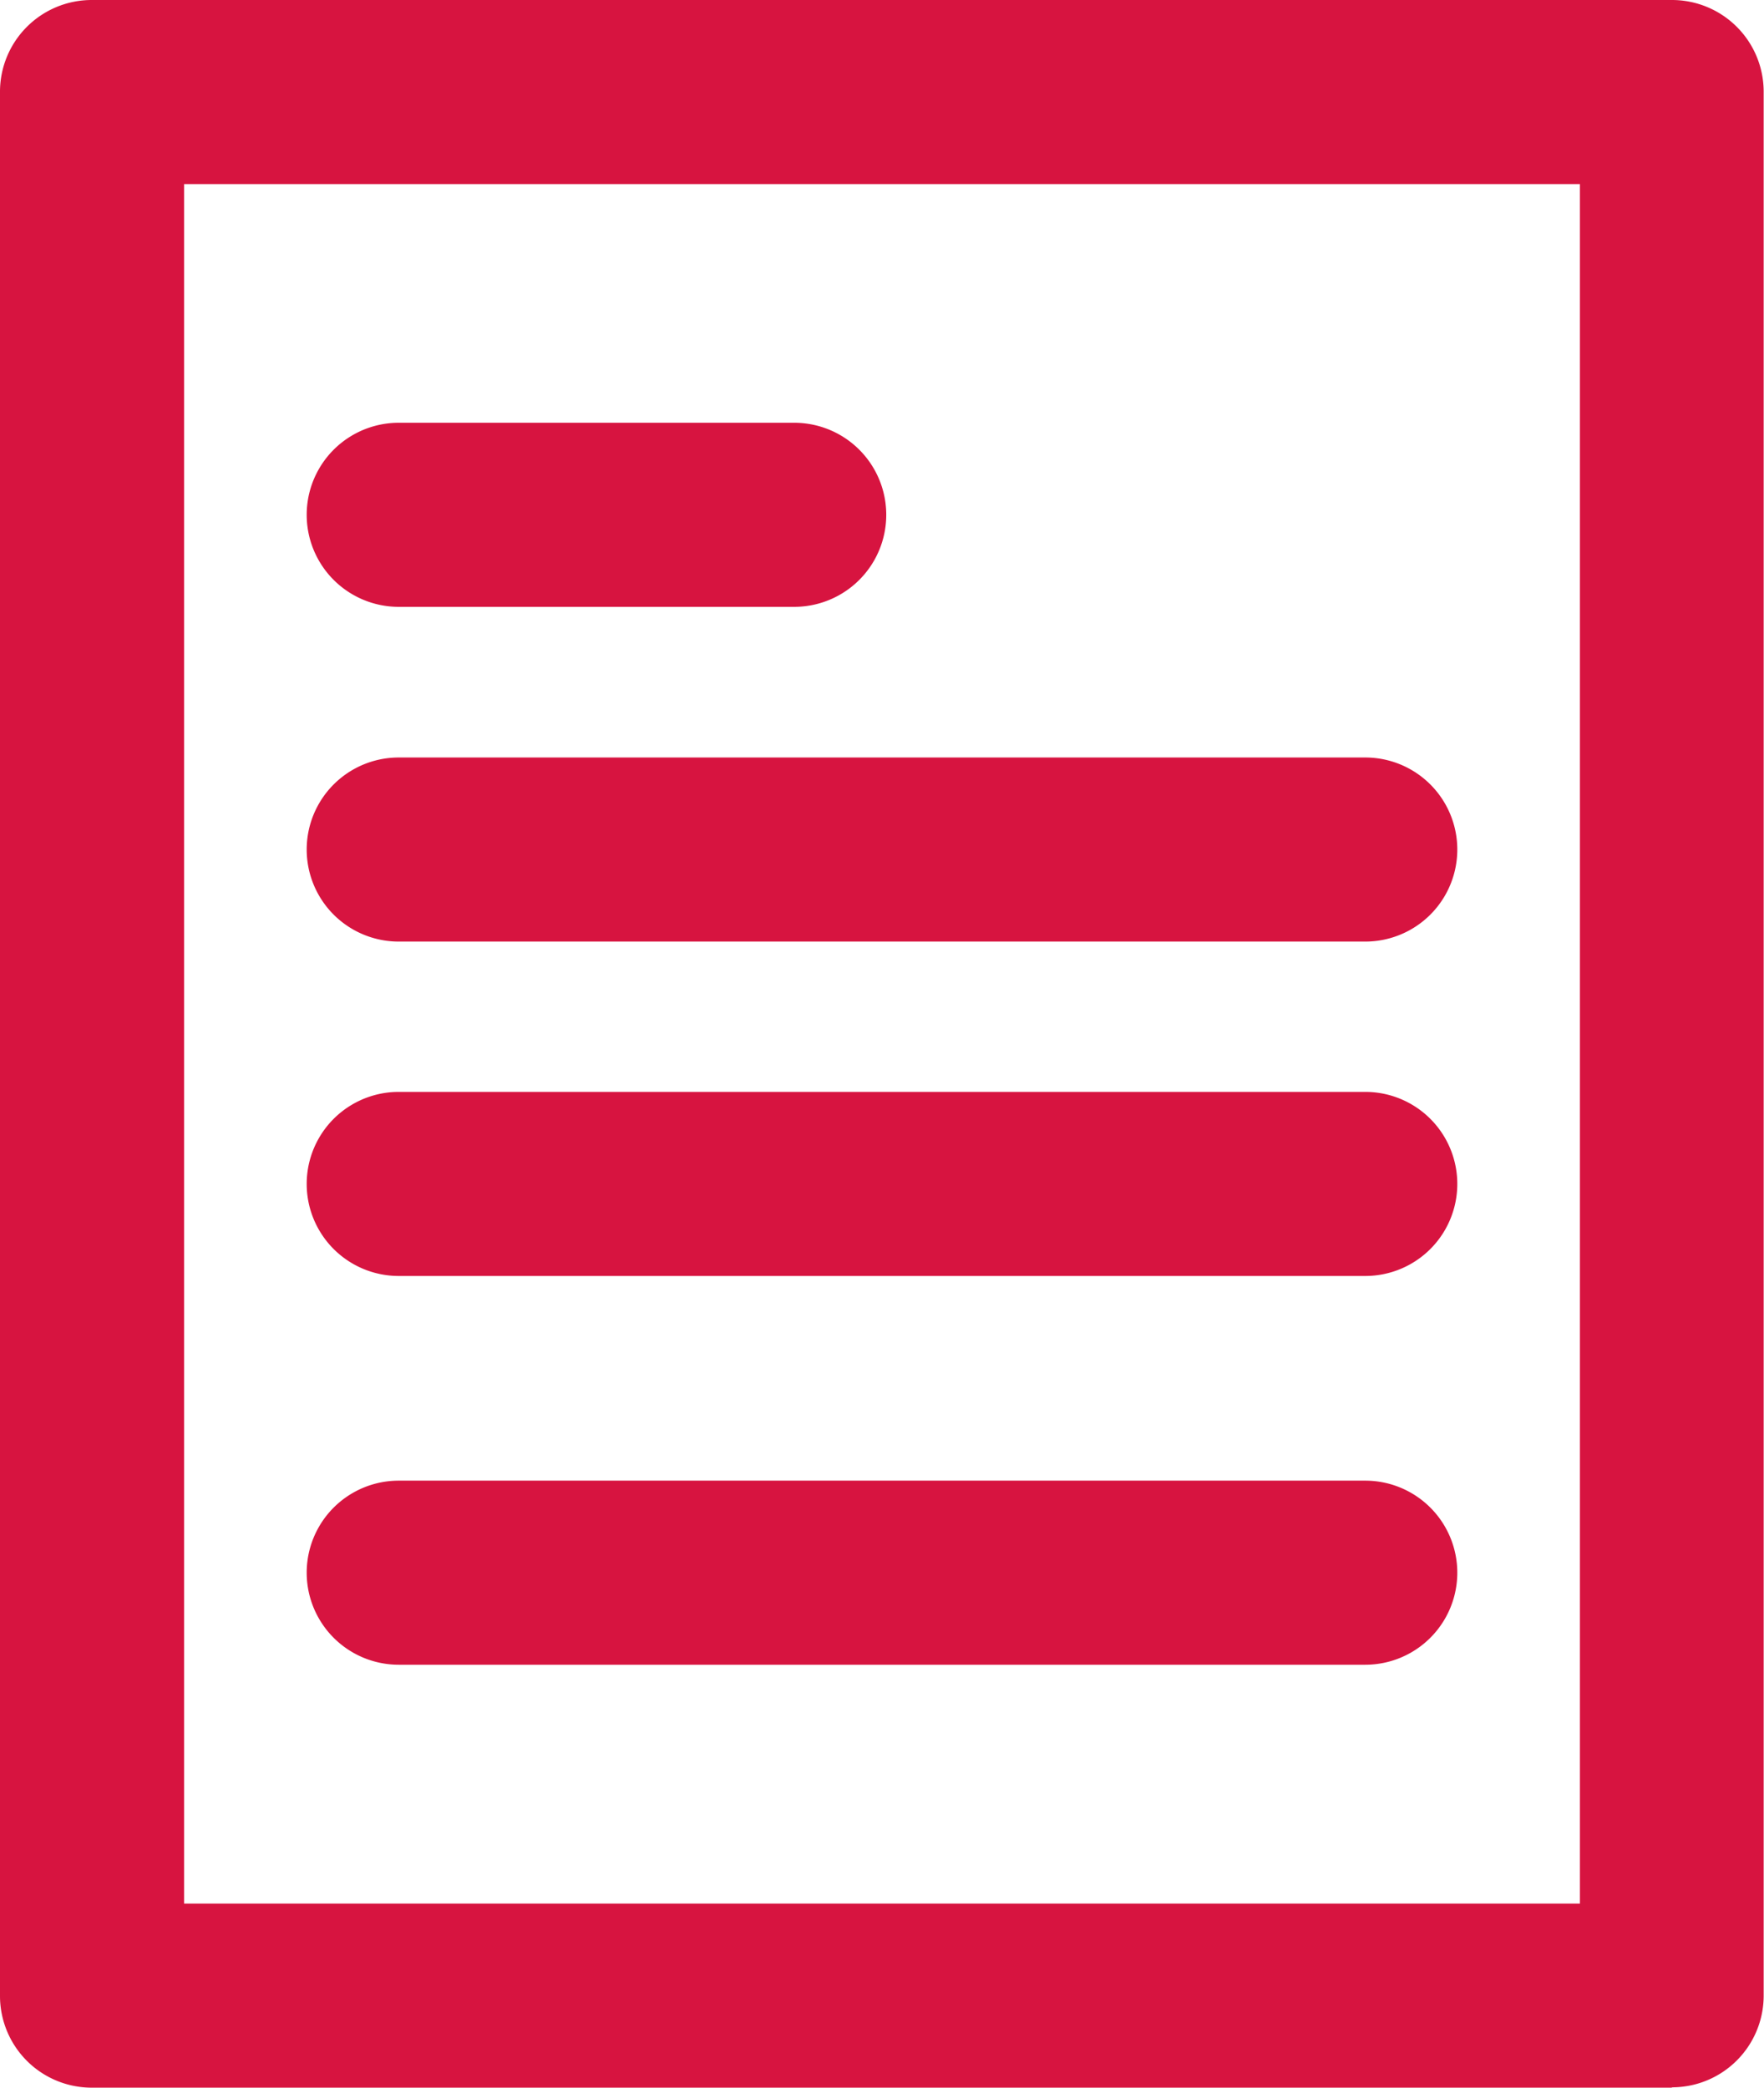 <svg xmlns="http://www.w3.org/2000/svg" width="21.16" height="25.041" viewBox="0 0 21.16 25.041"><g data-name="グループ 7701"><path data-name="パス 20978" d="M20.056 25.041H1.1a1.1 1.1 0 01-1.1-1.1V1.1A1.1 1.1 0 011.1 0h18.956a1.1 1.1 0 011.1 1.1v22.837a1.1 1.1 0 01-1.1 1.1M2.208 22.833h16.744V2.208H2.208z" fill="#d71440"/><path data-name="パス 20979" d="M9.527 7.279H4.783a1.104 1.104 0 110-2.208h4.744a1.104 1.104 0 110 2.208" fill="#d71440"/><path data-name="パス 20980" d="M16.377 11.294H4.783a1.104 1.104 0 010-2.208h11.594a1.104 1.104 0 010 2.208" fill="#d71440"/><path data-name="パス 20981" d="M16.377 15.305H4.783a1.104 1.104 0 010-2.208h11.594a1.104 1.104 0 010 2.208" fill="#d71440"/><path data-name="パス 20982" d="M16.377 19.968H4.783a1.104 1.104 0 110-2.208h11.594a1.104 1.104 0 010 2.208" fill="#d71440"/><path data-name="長方形 2138" fill="none" d="M0 0h21.16v25.041H0z"/></g></svg>